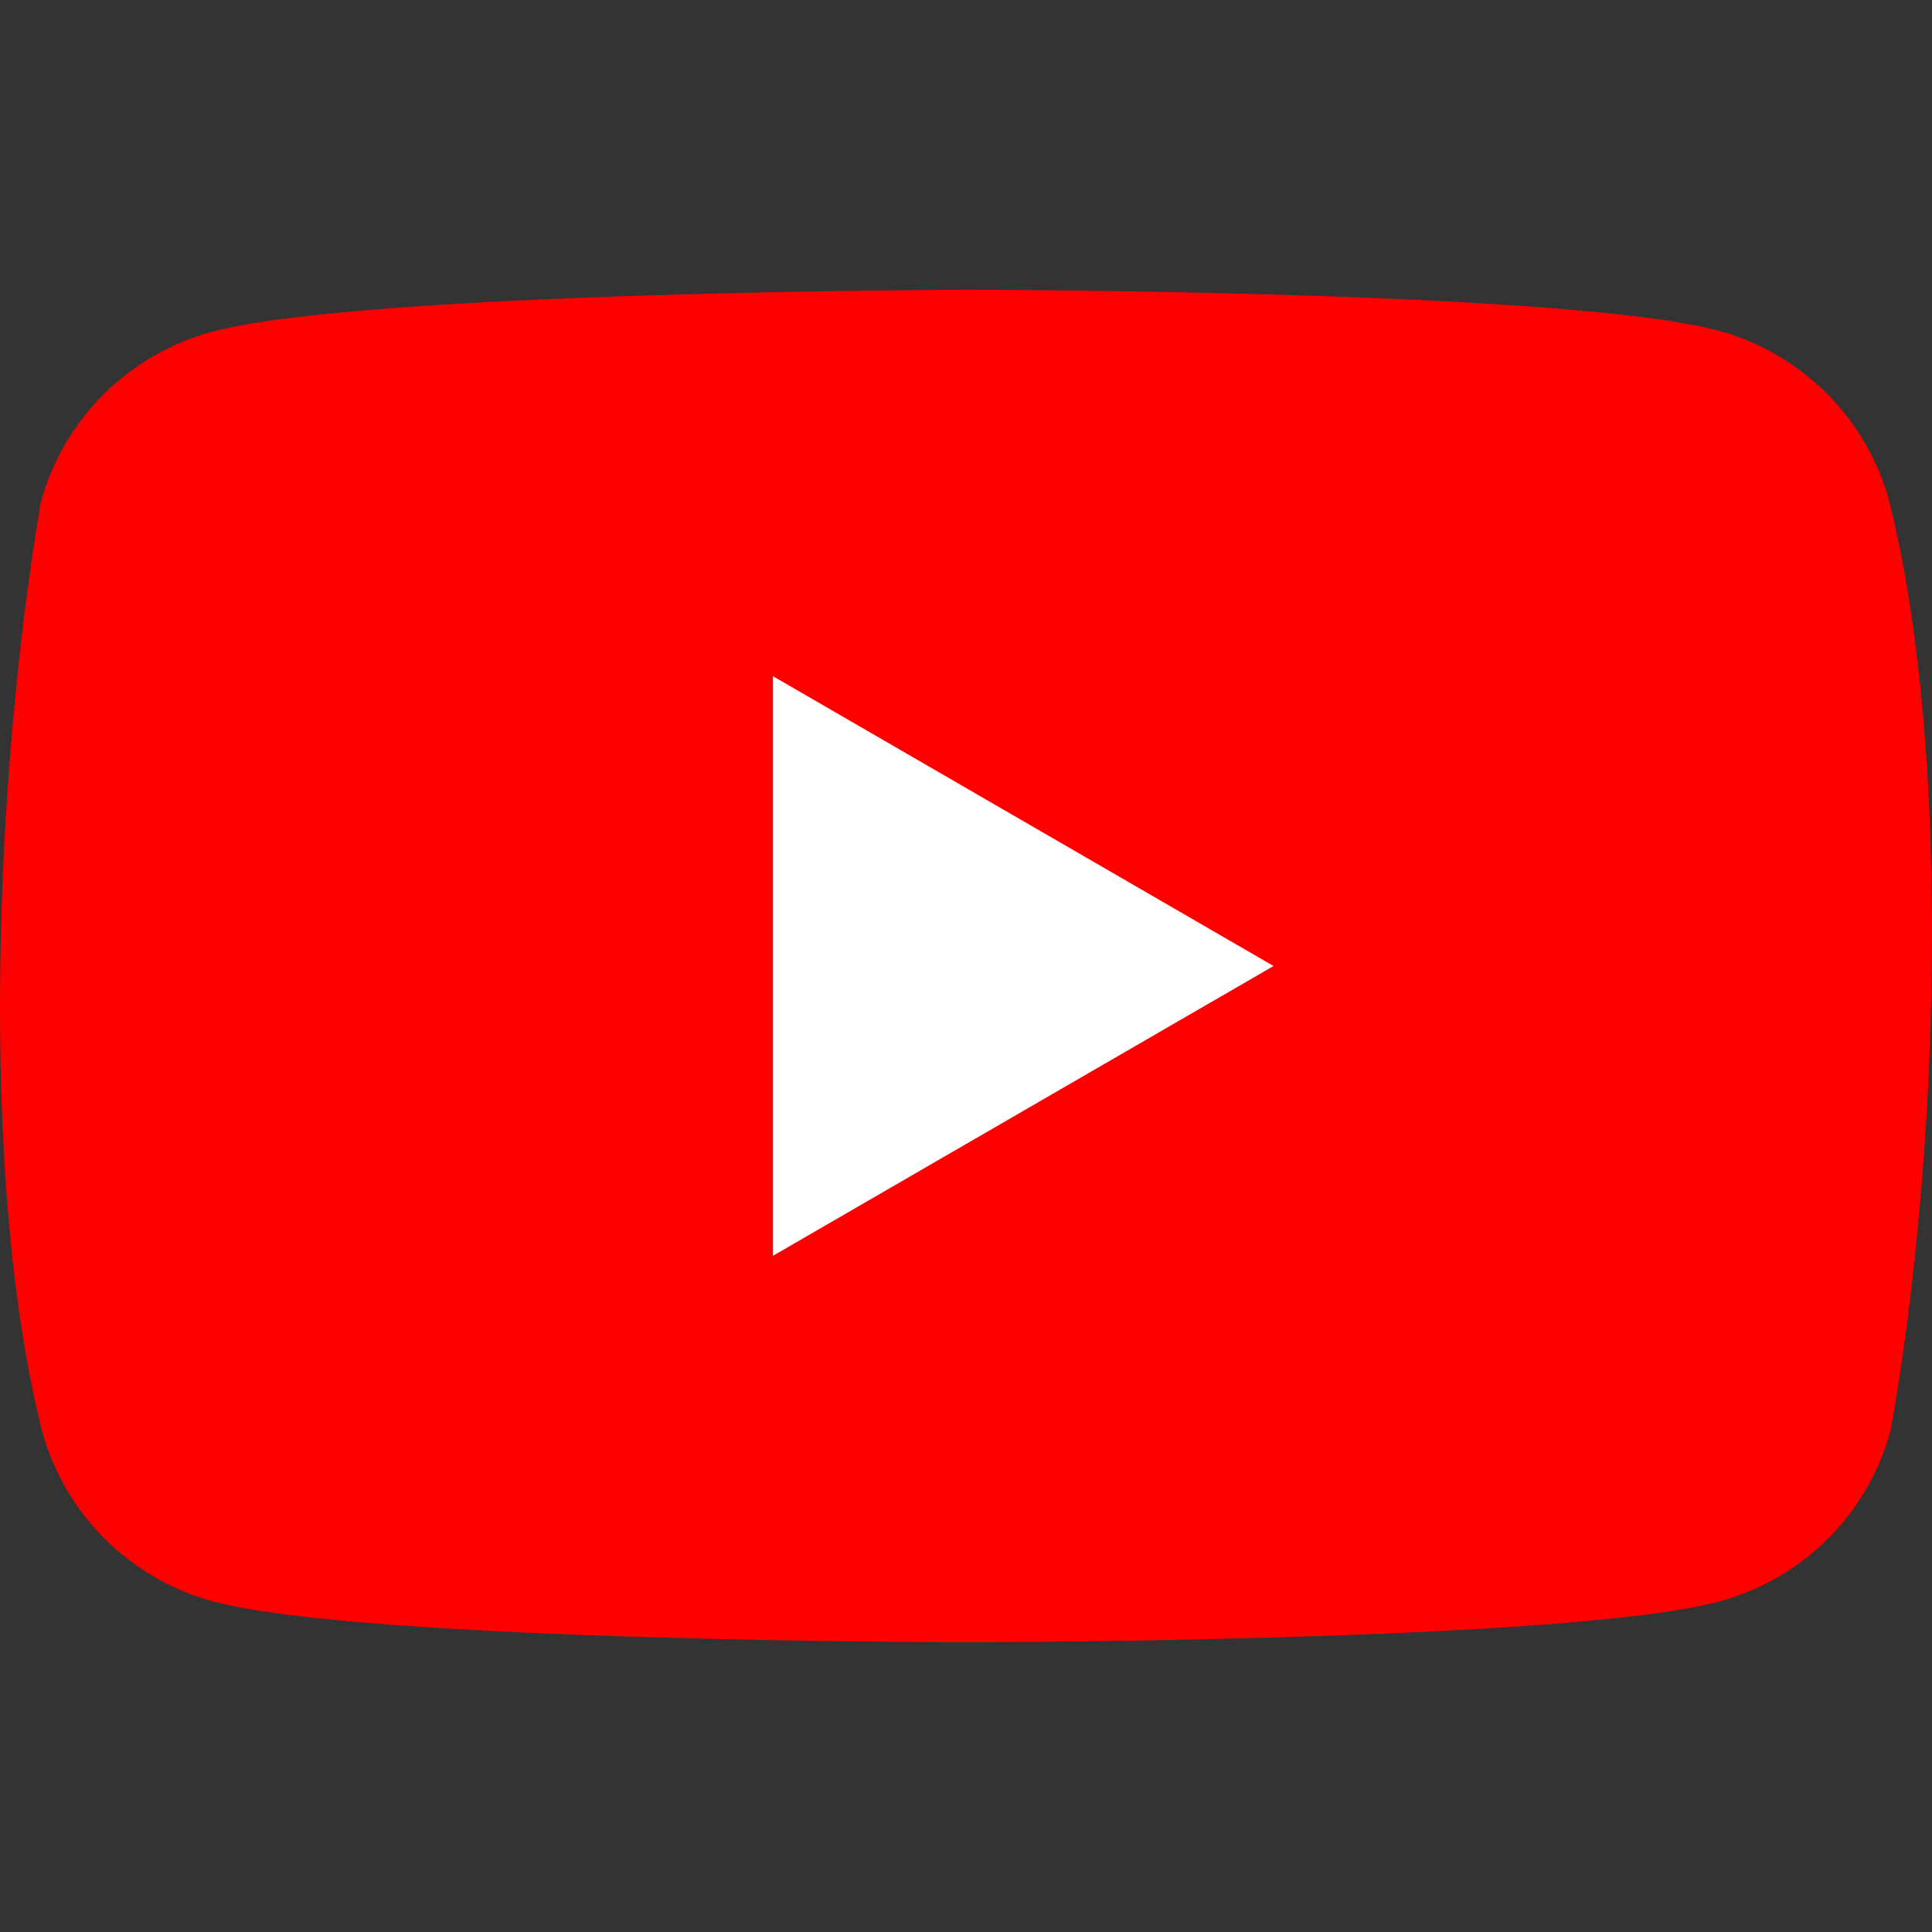 <svg width="32" height="32" viewBox="0 0 32 32" fill="none" xmlns="http://www.w3.org/2000/svg">
<rect x="0" y="0" width="32" height="32" fill="#333333" stroke="none"/>
<path d="M31.294 8.308C30.92 6.928 29.842 5.85 28.462 5.477C25.978 4.8 15.984 4.8 15.984 4.8C15.984 4.8 5.989 4.821 3.506 5.497C2.126 5.871 1.047 6.949 0.674 8.328C-0.077 12.738 -0.369 19.458 0.694 23.692C1.068 25.072 2.146 26.15 3.526 26.523C6.01 27.2 16.004 27.2 16.004 27.2C16.004 27.2 25.999 27.2 28.482 26.523C29.863 26.15 30.941 25.072 31.314 23.692C32.106 19.276 32.351 12.56 31.294 8.308Z" fill="#FF0000"/>
<path d="M12.803 20.8L21.094 16L12.803 11.2V20.8Z" fill="white"/>
</svg>
